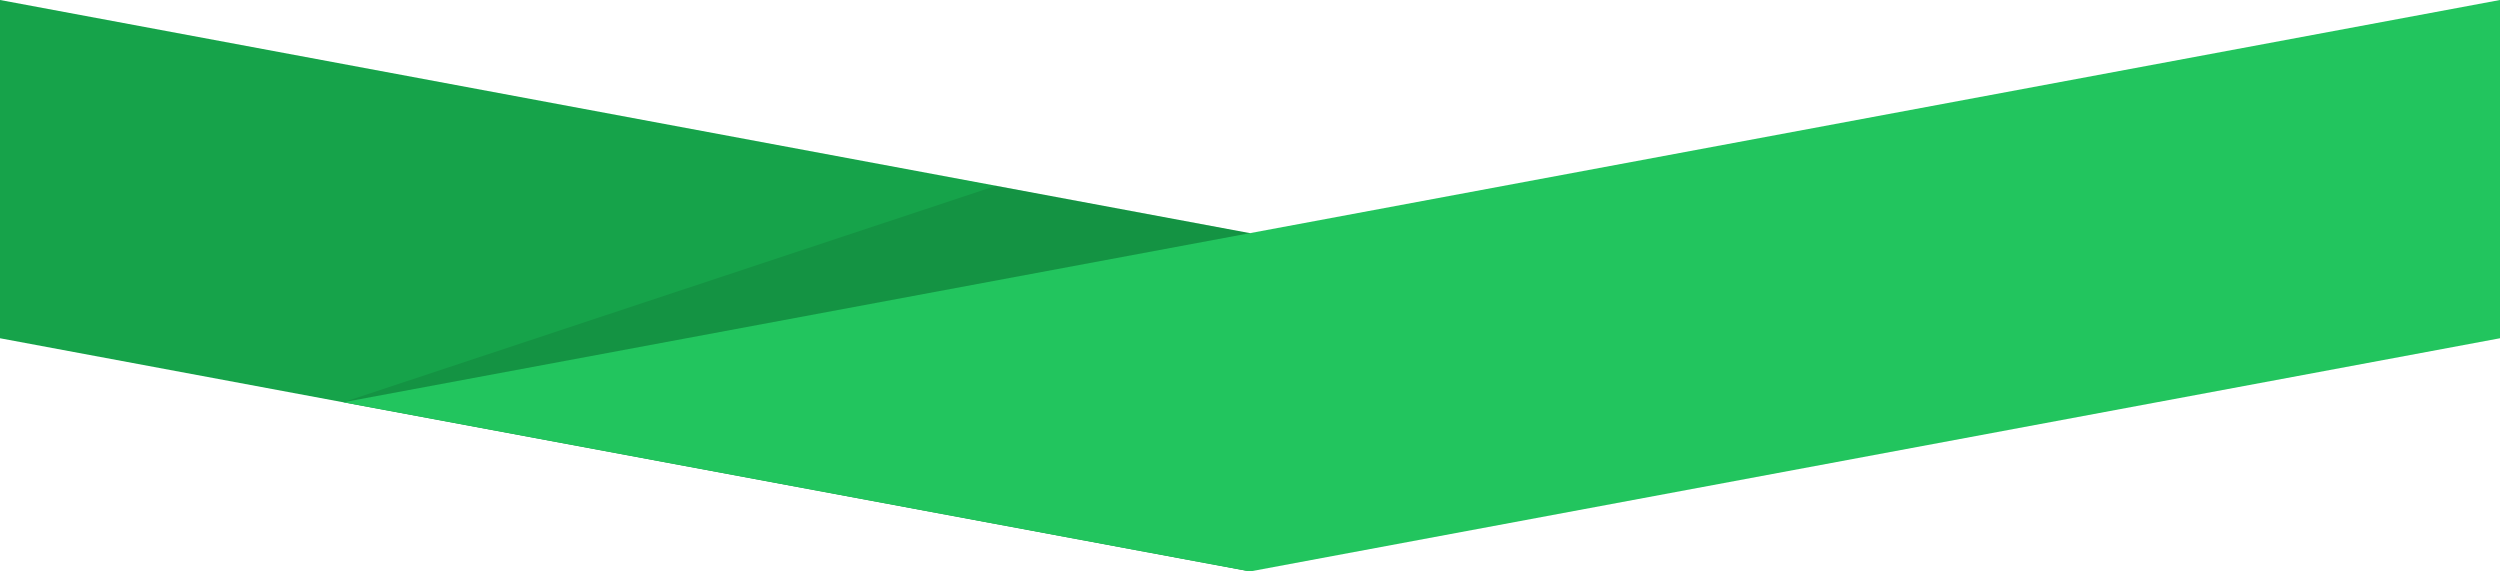 <svg xmlns="http://www.w3.org/2000/svg" width="700" height="160" viewBox="0 0 700 160" fill="none"><g clip-path="url(#clip0_727_1256)"><path d="M0 -1.52997e-05L0 94.711L350.018 160L350.018 65.289L0 -1.52997e-05Z" fill="#16A34A"></path><path opacity="0.1" d="M278.885 52.018L96.129 112.63L350.018 160L350.018 65.289L278.885 52.018Z" fill="black"></path><path d="M96.129 112.63L350.017 160L700 94.711L700 0L96.129 112.63Z" fill="#22C55E"></path></g><defs><clipPath id="clip0_727_1256"><rect width="160" height="700" fill="white" transform="translate(700) rotate(90)"></rect></clipPath></defs></svg>